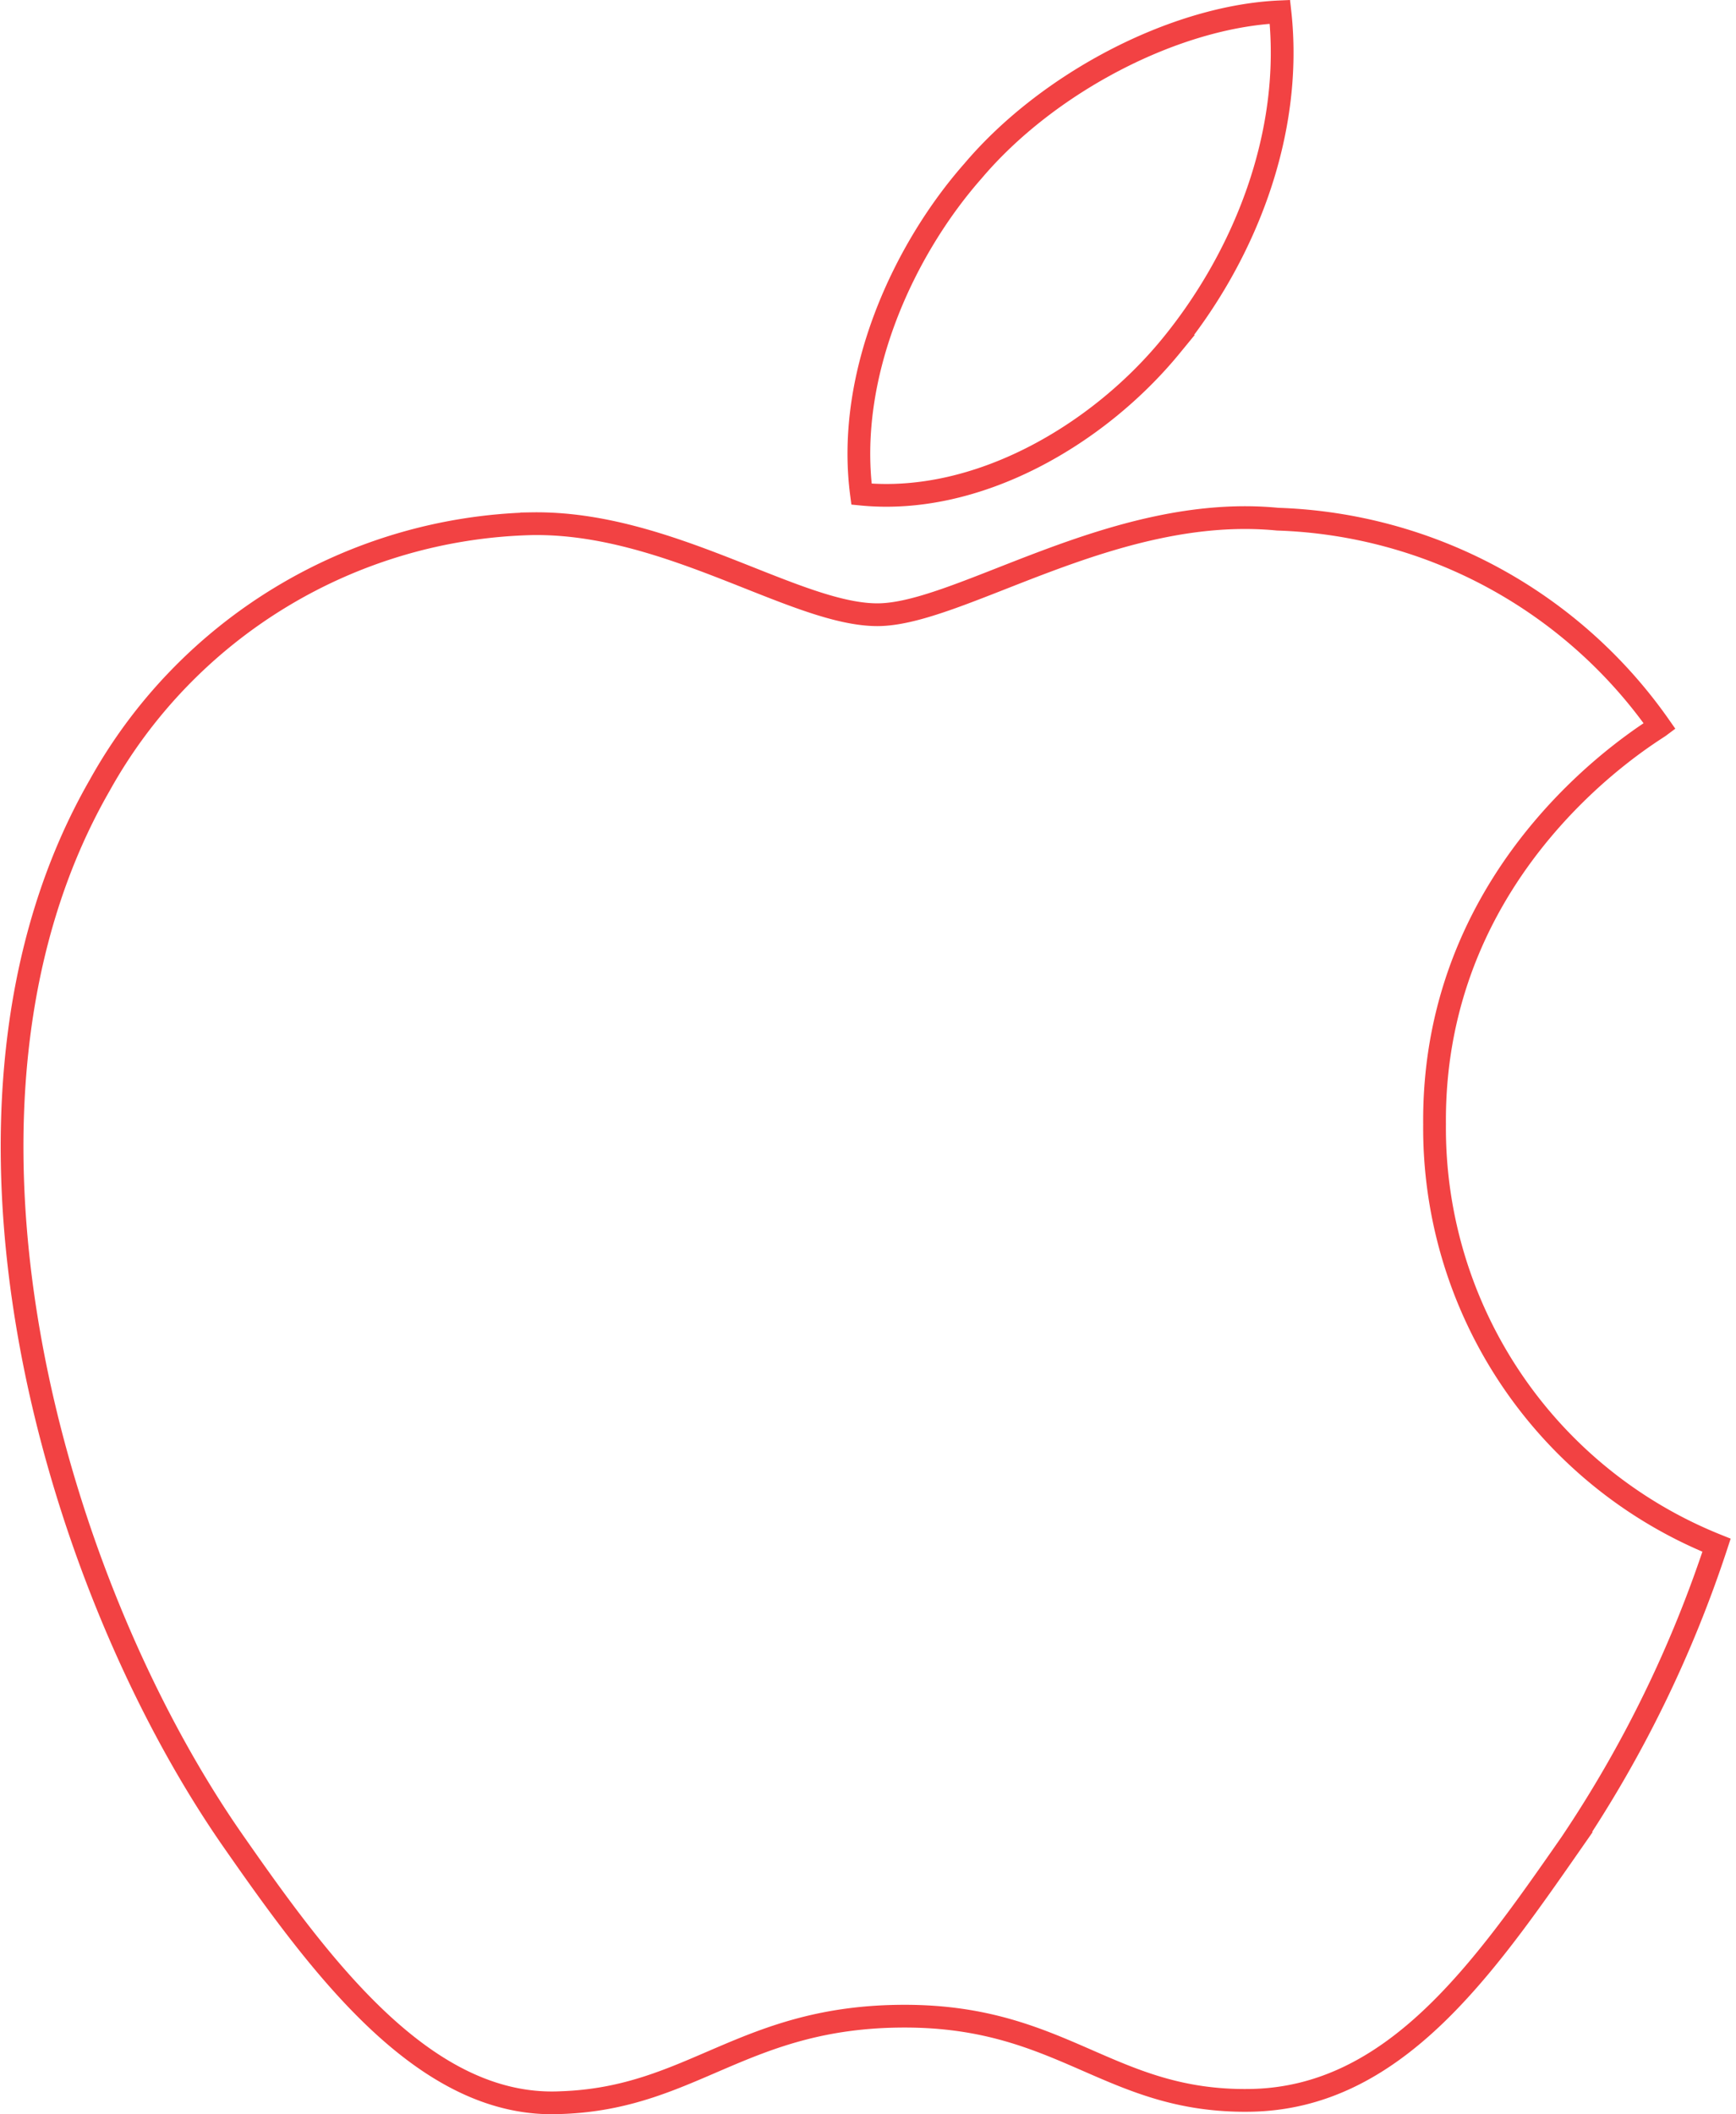 <svg xmlns="http://www.w3.org/2000/svg" width="76.339" height="92.93" viewBox="0 0 76.339 92.93">
  <path id="_6icon" data-name="6icon" d="M63.8,50.3c-.1-11.6,9.5-17.2,9.9-17.5a21.361,21.361,0,0,0-16.8-9.1c-7.2-.7-14,4.2-17.6,4.2s-9.2-4.1-15.2-4a22.364,22.364,0,0,0-19,11.5C-3,49.5,3,70.3,10.9,81.7c3.9,5.6,8.5,11.9,14.5,11.6,5.8-.2,8-3.8,15.1-3.8,7,0,9,3.8,15.2,3.7,6.3-.1,10.2-5.7,14.1-11.3a53.2,53.2,0,0,0,6.4-13.1A19.759,19.759,0,0,1,63.8,50.3ZM52.2,16.1c3.2-3.9,5.4-9.3,4.8-14.7-4.6.2-10.2,3.1-13.5,7-3,3.4-5.6,8.9-4.9,14.2,5.1.5,10.4-2.6,13.6-6.5Z" transform="translate(-0.717 -0.88)" fill="none" stroke="#f24243" stroke-width="1"/>
</svg>
